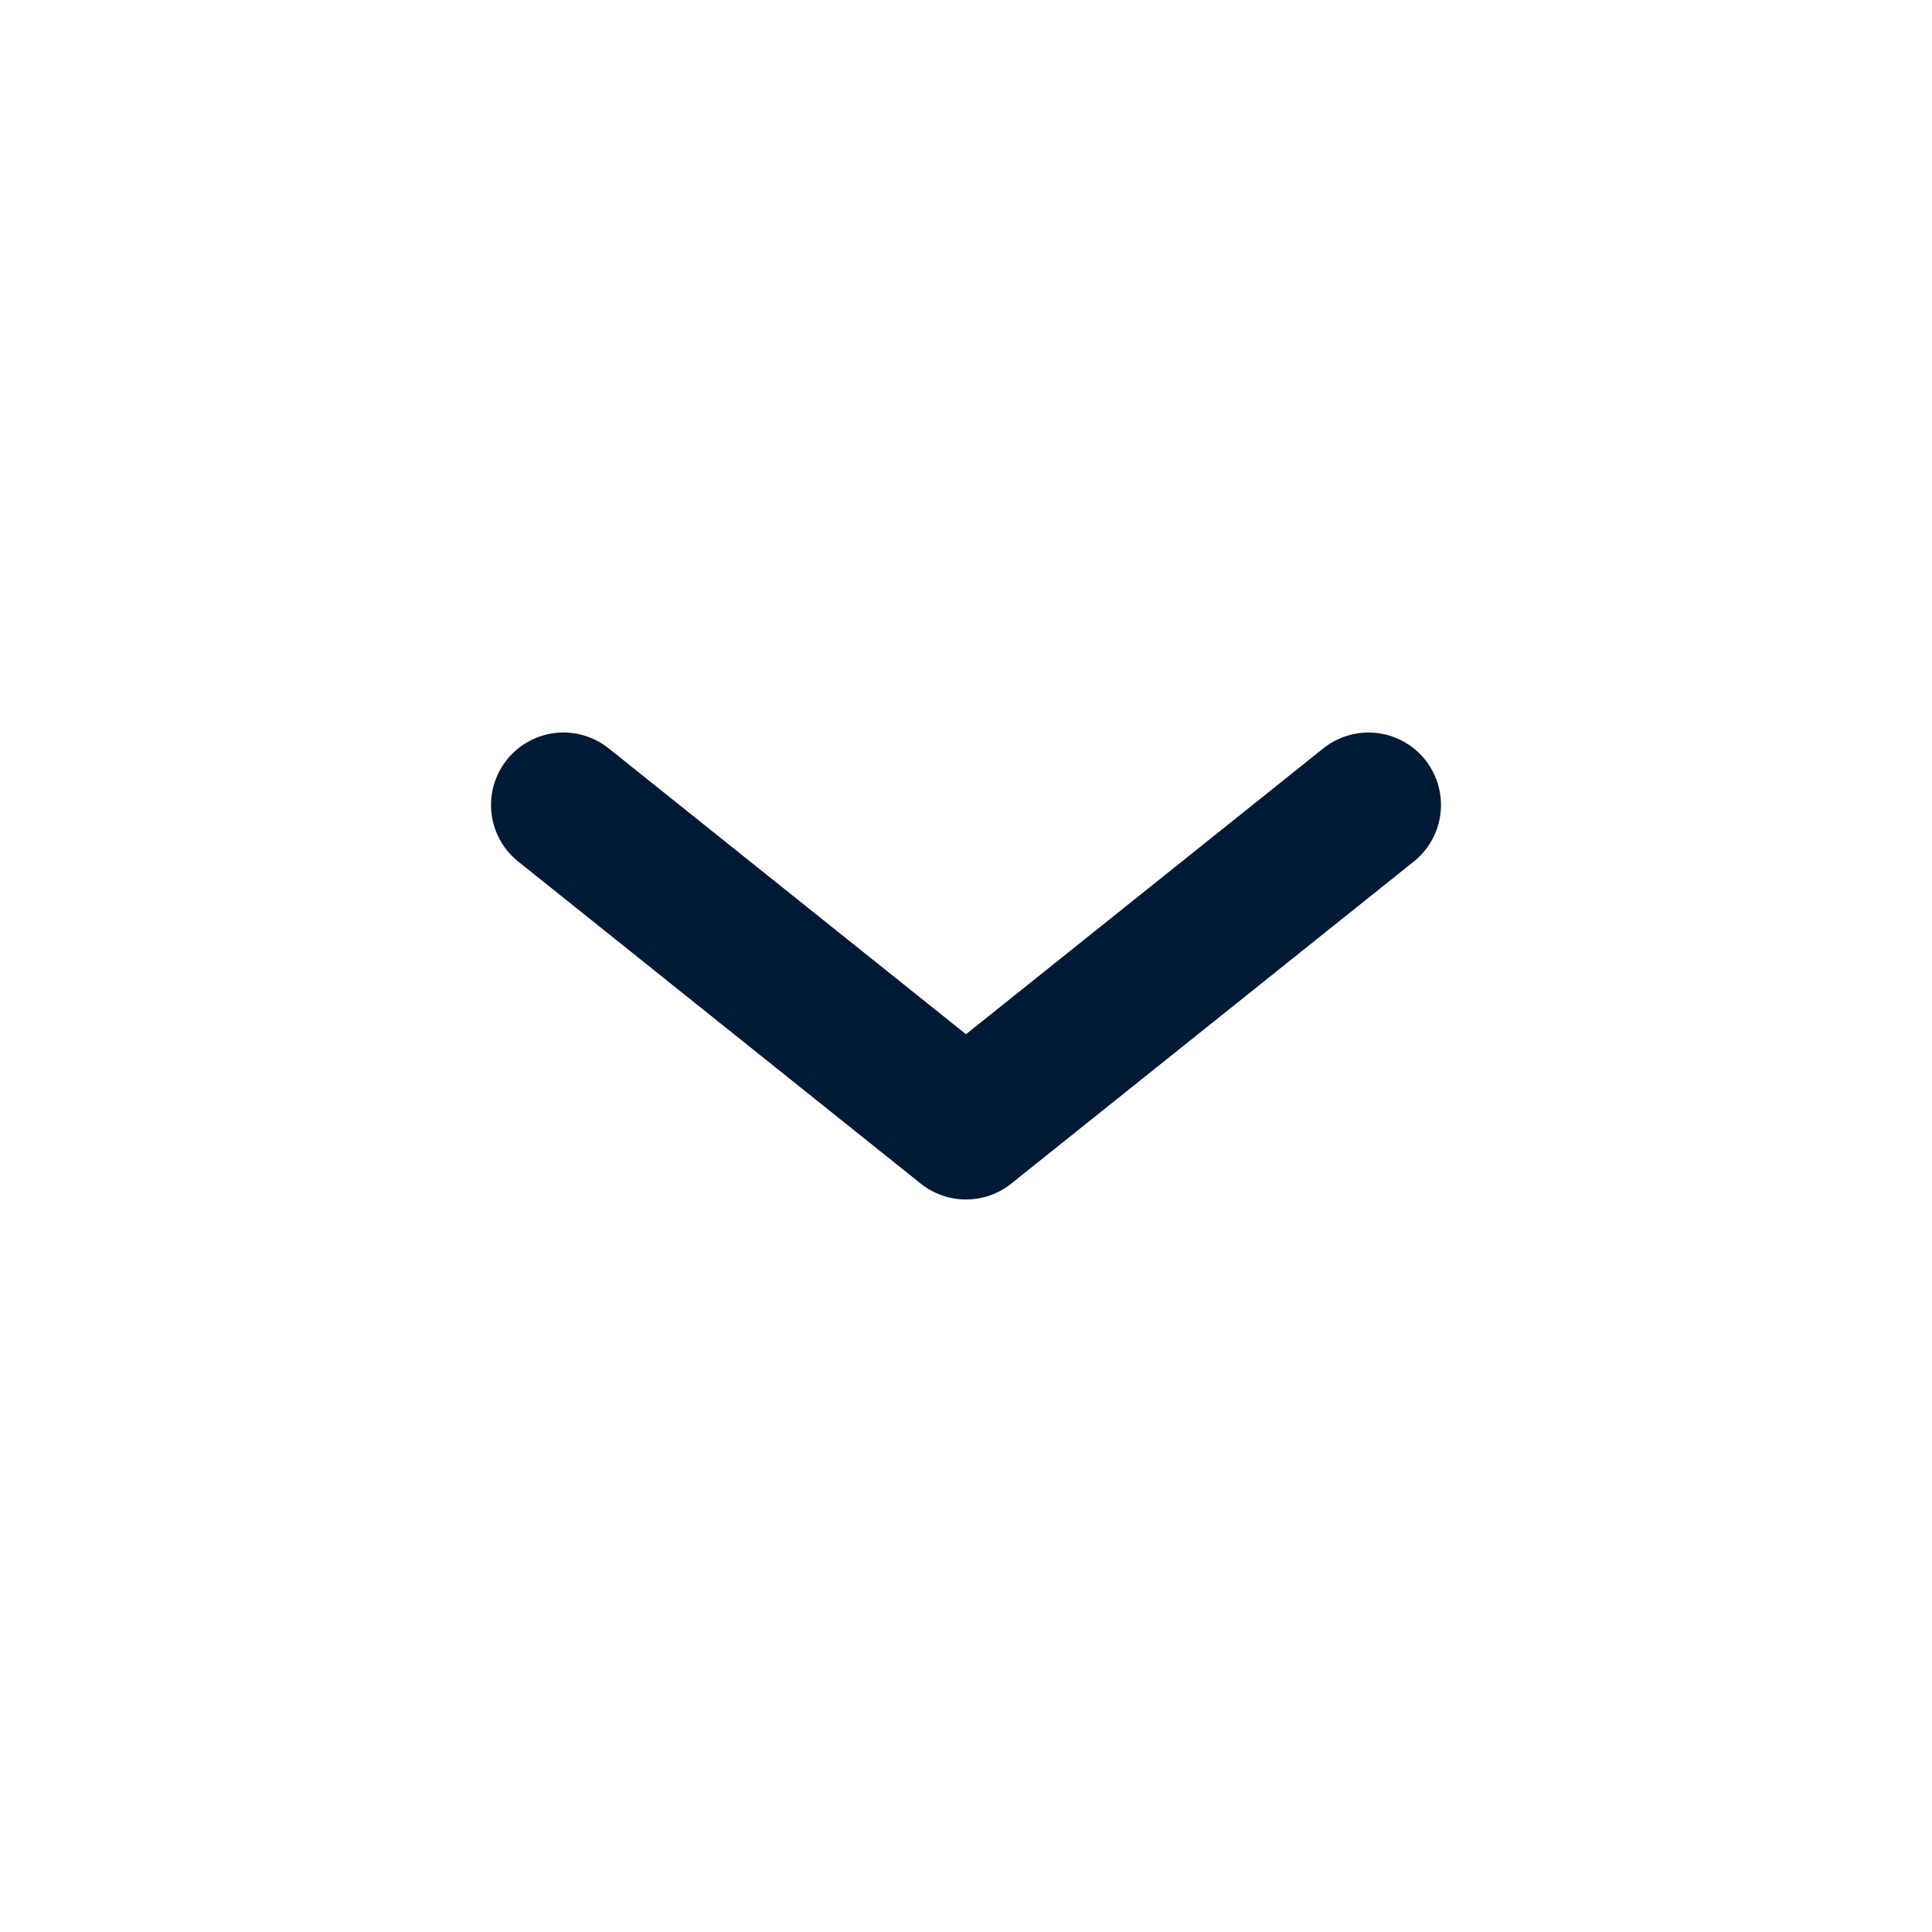 <svg width="20" height="20" viewBox="0 0 20 20" fill="none" xmlns="http://www.w3.org/2000/svg">
<path d="M5.833 8.333L10 11.667L14.167 8.333" stroke="#001935" stroke-width="1.5" stroke-linecap="round" stroke-linejoin="round"/>
</svg>

